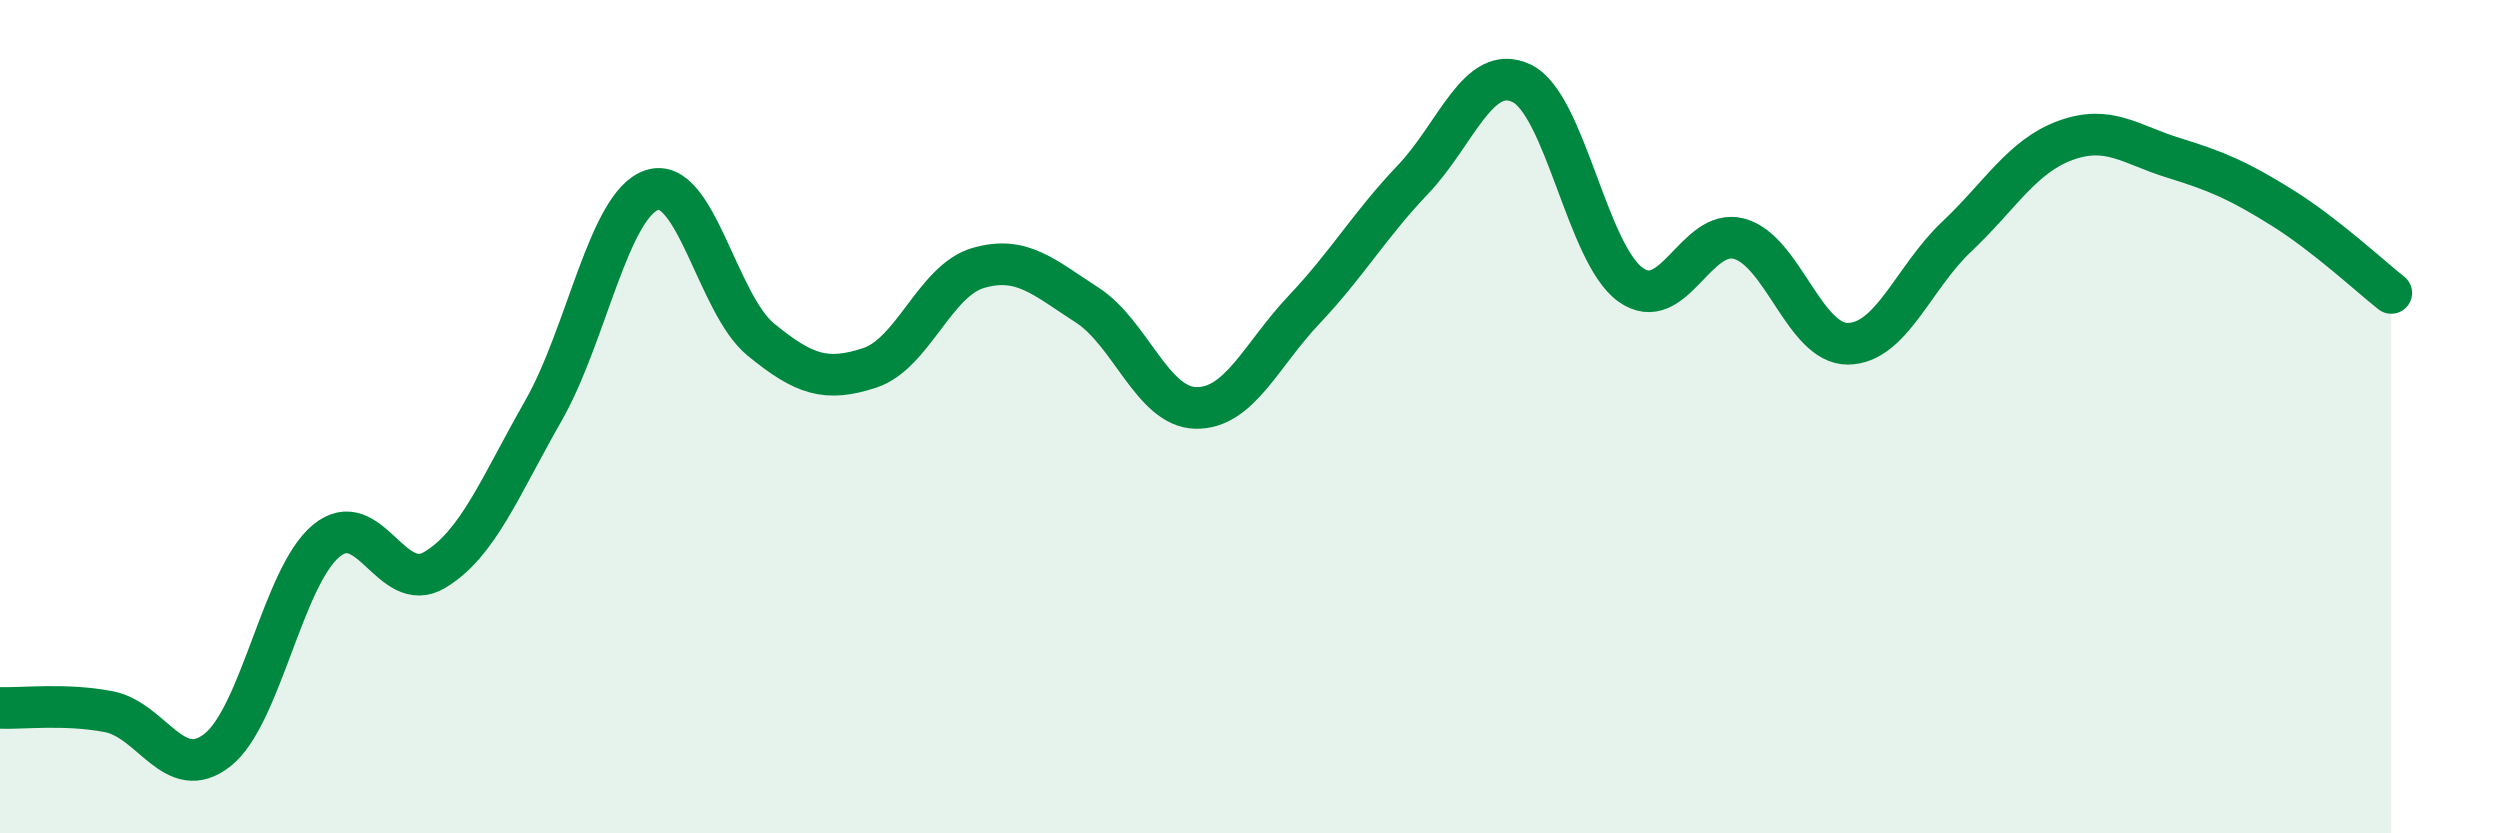 
    <svg width="60" height="20" viewBox="0 0 60 20" xmlns="http://www.w3.org/2000/svg">
      <path
        d="M 0,16.99 C 0.52,17.01 1.57,16.88 2.61,17.08 C 3.65,17.28 4.18,18.82 5.22,18 C 6.26,17.18 6.79,13.84 7.83,12.98 C 8.87,12.12 9.39,14.3 10.43,13.68 C 11.47,13.06 12,11.68 13.04,9.86 C 14.08,8.04 14.61,4.9 15.65,4.56 C 16.69,4.22 17.22,7.3 18.26,8.15 C 19.3,9 19.83,9.17 20.87,8.83 C 21.91,8.49 22.44,6.73 23.48,6.43 C 24.52,6.13 25.05,6.65 26.09,7.32 C 27.13,7.99 27.66,9.77 28.7,9.79 C 29.74,9.81 30.26,8.53 31.3,7.43 C 32.34,6.33 32.87,5.4 33.91,4.31 C 34.95,3.22 35.48,1.5 36.52,2 C 37.56,2.5 38.09,6.08 39.13,6.83 C 40.17,7.58 40.7,5.45 41.74,5.73 C 42.78,6.01 43.31,8.26 44.35,8.25 C 45.39,8.24 45.92,6.66 46.96,5.68 C 48,4.7 48.53,3.75 49.57,3.37 C 50.61,2.99 51.13,3.47 52.17,3.79 C 53.21,4.11 53.74,4.34 54.78,4.99 C 55.82,5.64 56.87,6.62 57.39,7.03L57.39 20L0 20Z"
        fill="#008740"
        opacity="0.1"
        stroke-linecap="round"
        stroke-linejoin="round"
      />
      <path
        d="M 0,16.99 C 0.52,17.01 1.57,16.88 2.61,17.08 C 3.65,17.28 4.18,18.82 5.22,18 C 6.26,17.18 6.79,13.84 7.83,12.98 C 8.87,12.12 9.39,14.3 10.43,13.68 C 11.47,13.06 12,11.68 13.04,9.86 C 14.08,8.04 14.61,4.9 15.65,4.56 C 16.69,4.22 17.22,7.3 18.26,8.15 C 19.3,9 19.83,9.17 20.87,8.83 C 21.91,8.49 22.44,6.73 23.48,6.43 C 24.52,6.13 25.05,6.65 26.09,7.32 C 27.13,7.99 27.66,9.77 28.7,9.79 C 29.74,9.81 30.26,8.53 31.3,7.43 C 32.34,6.33 32.87,5.4 33.91,4.31 C 34.95,3.22 35.48,1.5 36.52,2 C 37.56,2.5 38.09,6.08 39.13,6.83 C 40.17,7.58 40.7,5.45 41.74,5.73 C 42.78,6.01 43.31,8.26 44.35,8.25 C 45.39,8.24 45.92,6.66 46.96,5.68 C 48,4.7 48.53,3.75 49.57,3.37 C 50.61,2.99 51.13,3.47 52.17,3.79 C 53.21,4.11 53.74,4.34 54.78,4.99 C 55.82,5.64 56.87,6.62 57.39,7.03"
        stroke="#008740"
        stroke-width="1"
        fill="none"
        stroke-linecap="round"
        stroke-linejoin="round"
      />
    </svg>
  